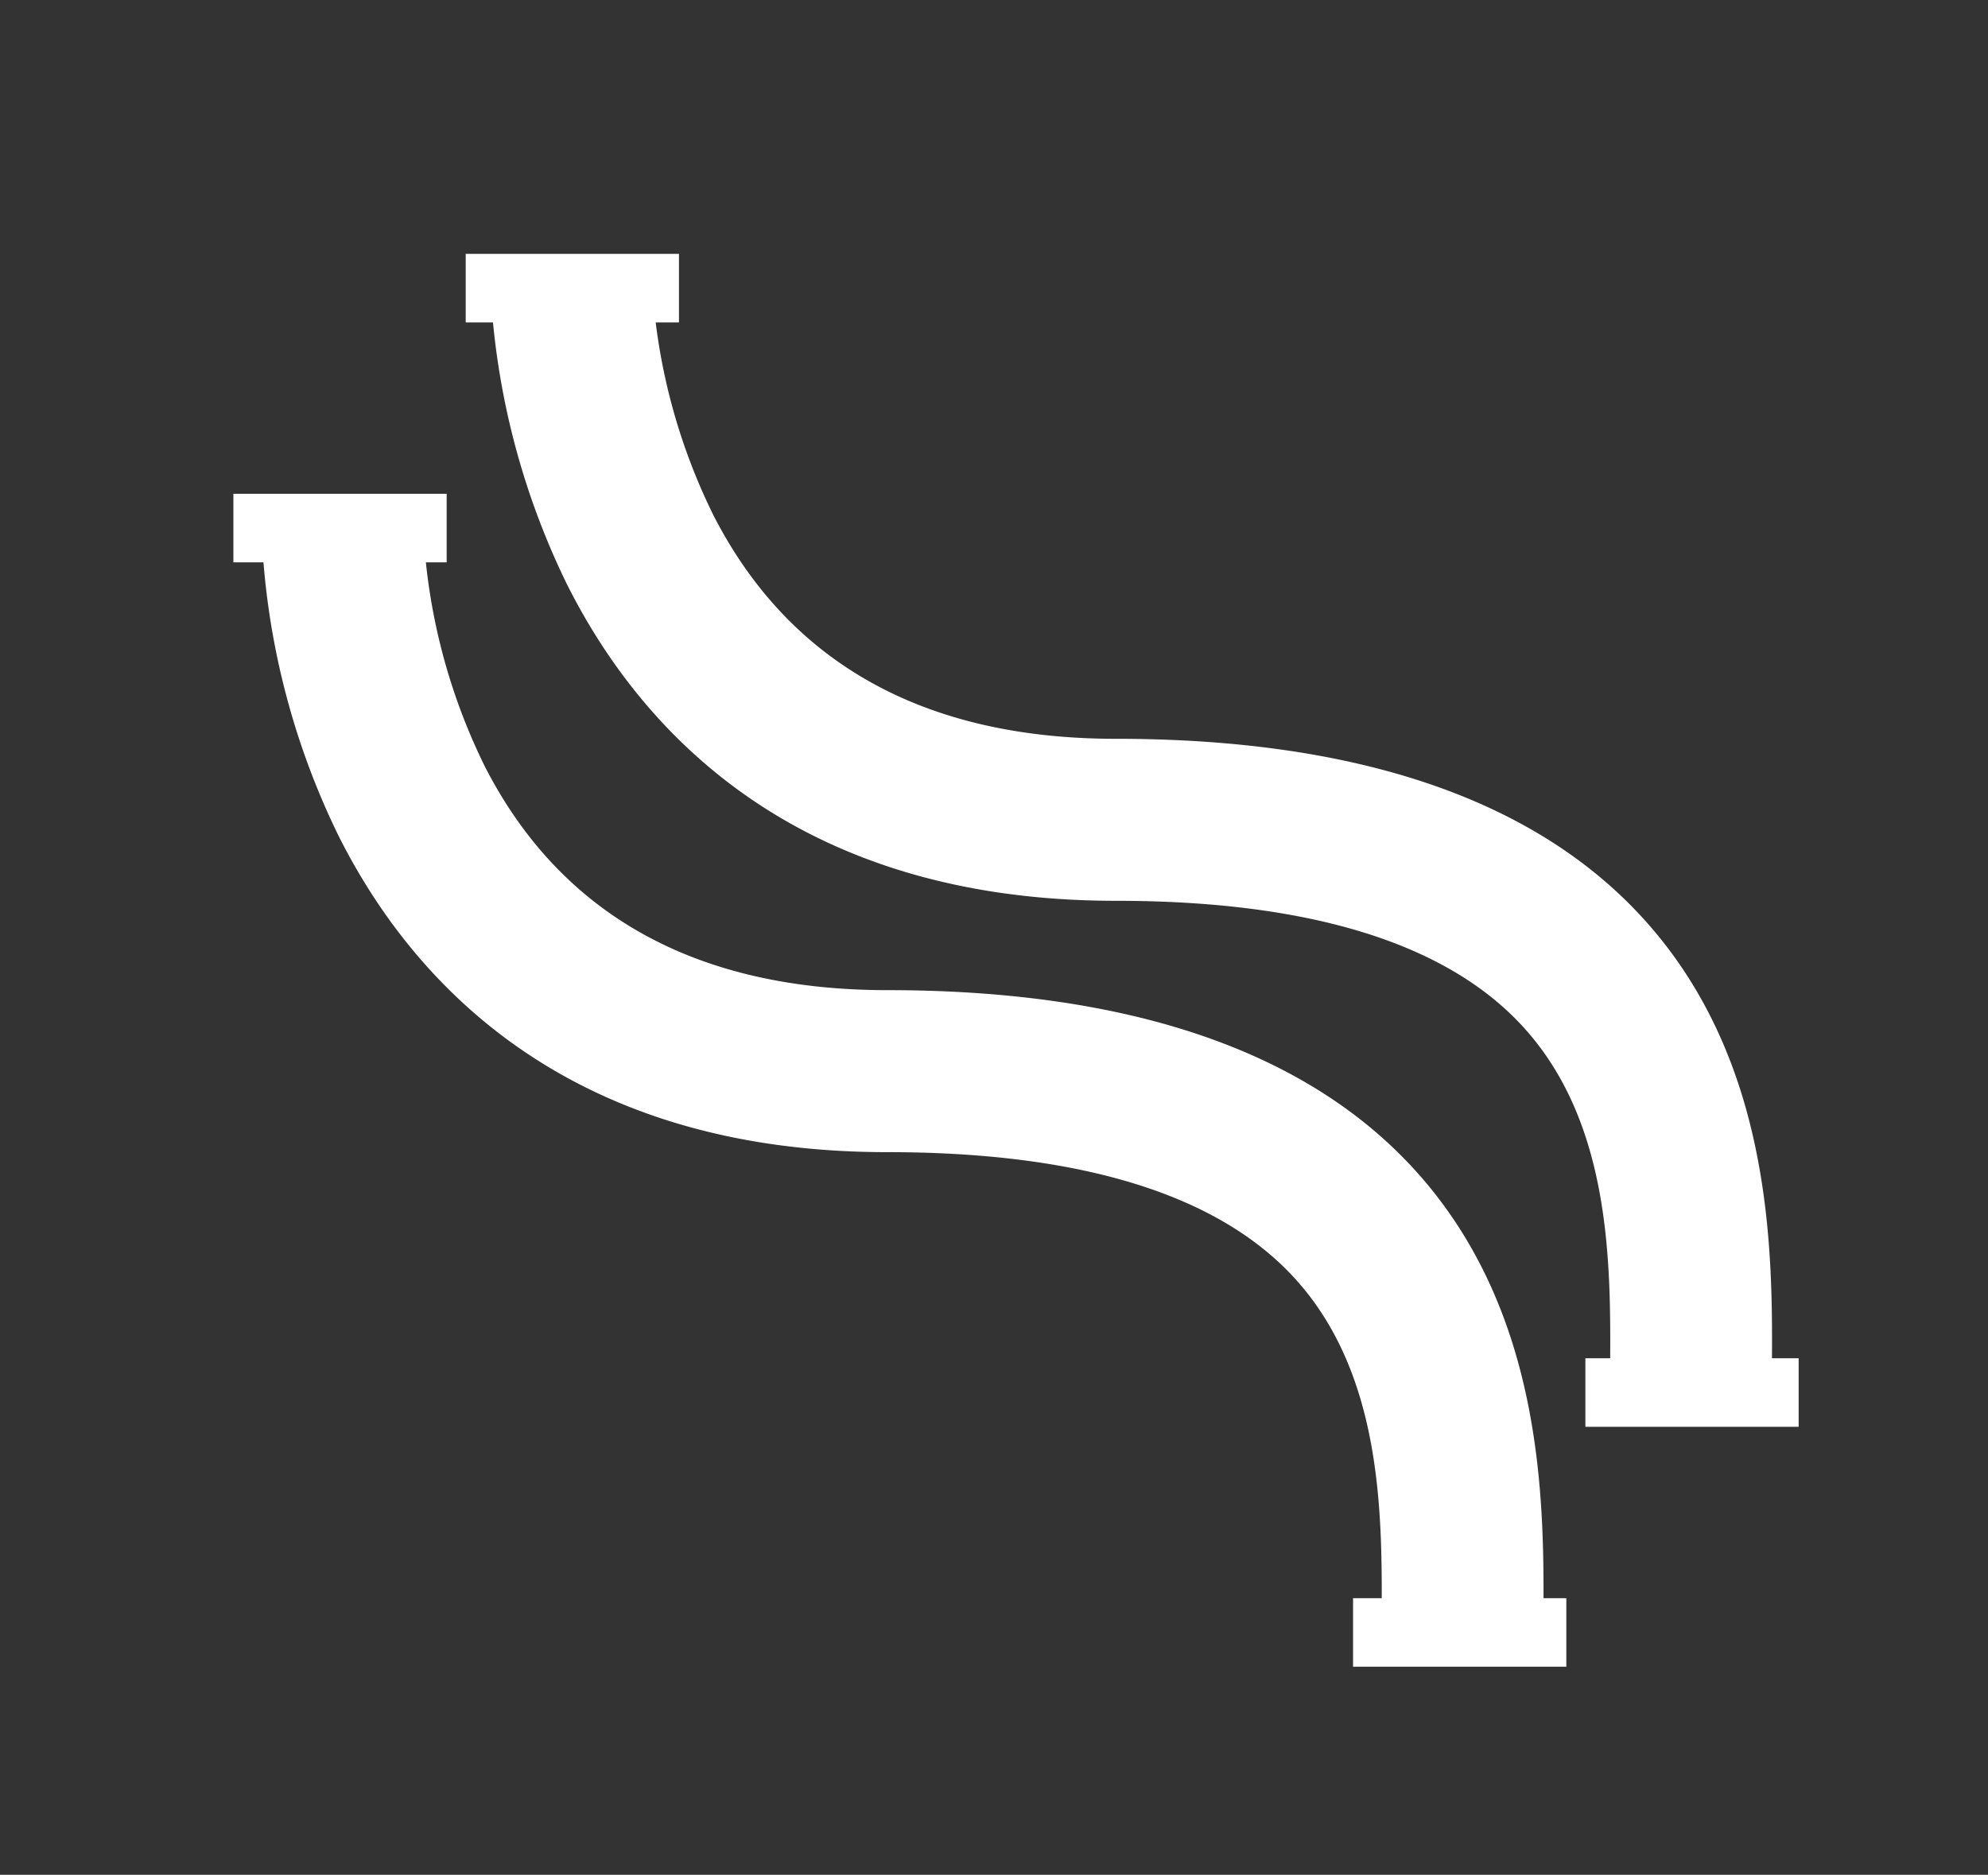 <?xml version="1.0" encoding="UTF-8"?> <svg xmlns="http://www.w3.org/2000/svg" id="Layer_1" data-name="Layer 1" viewBox="0 0 261 246.15"><rect x="0" y="0" width="261" height="246.15" fill="#333333" stroke="none"/><title>ukgc-</title><path d="M64.32,36.09A100,100,0,0,0,74.39,76.62c9.5,19,29.72,41.65,72.11,41.65,24.59,0,42.24,5.2,52.44,15.47,12.67,12.75,12.54,32,12.45,46l0,3.38h21.24V179.9c.11-15.74.28-42.1-18.62-61.12C199.67,104.35,177,97,146.5,97c-25.07,0-42.84-9.86-52.82-29.32a79.08,79.08,0,0,1-8.12-31.62" style="fill:#fff"></path><path d="M34.32,69.09a100,100,0,0,0,10.07,40.53c9.5,19,29.72,41.65,72.11,41.65,24.59,0,42.24,5.2,52.44,15.47,12.67,12.75,12.54,32,12.45,46l0,3.38h21.24V212.9c.11-15.74.28-42.1-18.62-61.12C169.67,137.35,147,130,116.5,130c-25.07,0-42.84-9.86-52.82-29.32a79.08,79.08,0,0,1-8.12-31.62" style="fill:#fff"></path><rect x="30.64" y="64.83" width="28" height="9" style="fill:#fff"></rect><rect x="61.14" y="33.33" width="28" height="9" style="fill:#fff"></rect><rect x="177.64" y="209.83" width="28" height="9" style="fill:#fff"></rect><rect x="208.14" y="178.33" width="28" height="9" style="fill:#fff"></rect></svg> 